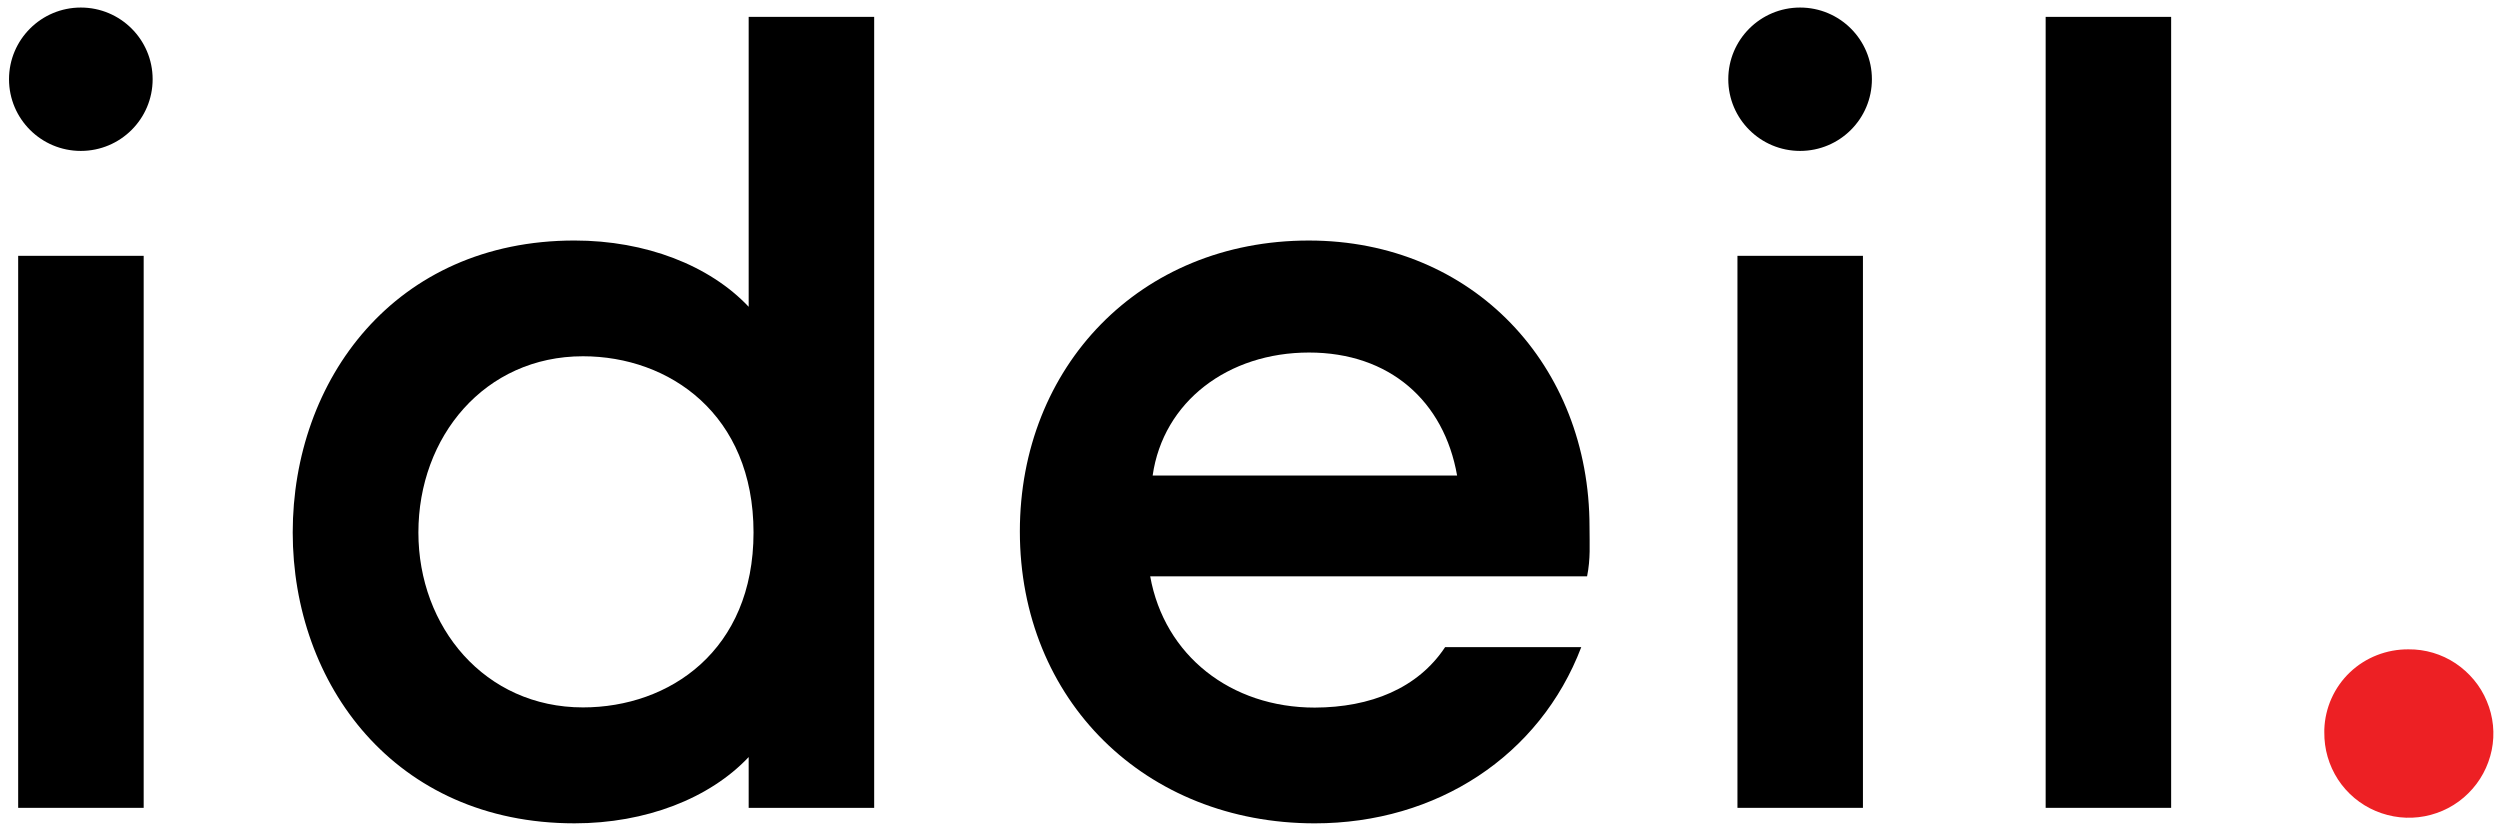 <svg width="160" height="53" viewBox="0 0 160 53" fill="none" xmlns="http://www.w3.org/2000/svg">
<path d="M9.195 16.373V51.702H1.163V16.373H9.195Z" fill="currentColor"></path>
<path d="M5.173 9.659C7.711 9.659 9.769 7.605 9.769 5.071C9.769 2.537 7.711 0.483 5.173 0.483C2.635 0.483 0.577 2.537 0.577 5.071C0.577 7.605 2.635 9.659 5.173 9.659Z" fill="currentColor"></path>
<path d="M55.947 1.08V51.702H47.915V48.452C45.414 51.104 41.32 52.693 36.772 52.693C25.245 52.693 18.734 43.768 18.734 34.079C18.734 24.318 25.257 15.393 36.772 15.393C41.32 15.393 45.414 16.982 47.915 19.634V1.08H55.947ZM37.31 22.801C31.015 22.801 26.777 27.95 26.777 34.079C26.777 40.136 31.027 45.274 37.31 45.274C42.84 45.274 48.226 41.642 48.226 34.079C48.226 26.516 42.84 22.801 37.31 22.801Z" fill="currentColor"></path>
<path d="M92.489 41.415H101.202C98.545 48.381 91.95 52.694 84.146 52.694C73.302 52.694 65.271 44.82 65.271 34.008C65.271 23.494 72.931 15.394 83.763 15.394C94.296 15.394 101.729 23.41 101.729 33.709C101.729 34.844 101.801 35.752 101.573 36.887H73.613C74.523 41.953 78.772 45.286 84.146 45.286C87.713 45.274 90.741 44.056 92.489 41.415ZM73.769 30.435H93.255C92.417 25.668 88.934 22.562 83.775 22.562C78.616 22.562 74.451 25.68 73.769 30.435Z" fill="currentColor"></path>
<path d="M119.228 16.373V51.702H111.197V16.373H119.228Z" fill="currentColor"></path>
<path d="M115.206 9.659C117.745 9.659 119.802 7.605 119.802 5.071C119.802 2.537 117.745 0.483 115.206 0.483C112.668 0.483 110.61 2.537 110.61 5.071C110.61 7.605 112.668 9.659 115.206 9.659Z" fill="currentColor"></path>
<path d="M138.953 1.08V51.702H130.922V1.08H138.953Z" fill="currentColor"></path>
<path d="M148.756 46.863C148.744 47.938 149.043 48.978 149.63 49.886C150.216 50.782 151.054 51.487 152.048 51.905C153.041 52.323 154.13 52.443 155.184 52.239C156.237 52.036 157.206 51.535 157.972 50.77C158.738 50.017 159.253 49.05 159.469 48.01C159.684 46.959 159.576 45.871 159.157 44.88C158.75 43.888 158.044 43.052 157.159 42.455C156.261 41.857 155.208 41.547 154.142 41.558C152.754 41.547 151.401 42.072 150.396 43.028C149.391 43.984 148.804 45.298 148.756 46.684V46.863Z" fill="#ED2024"></path>
</svg>